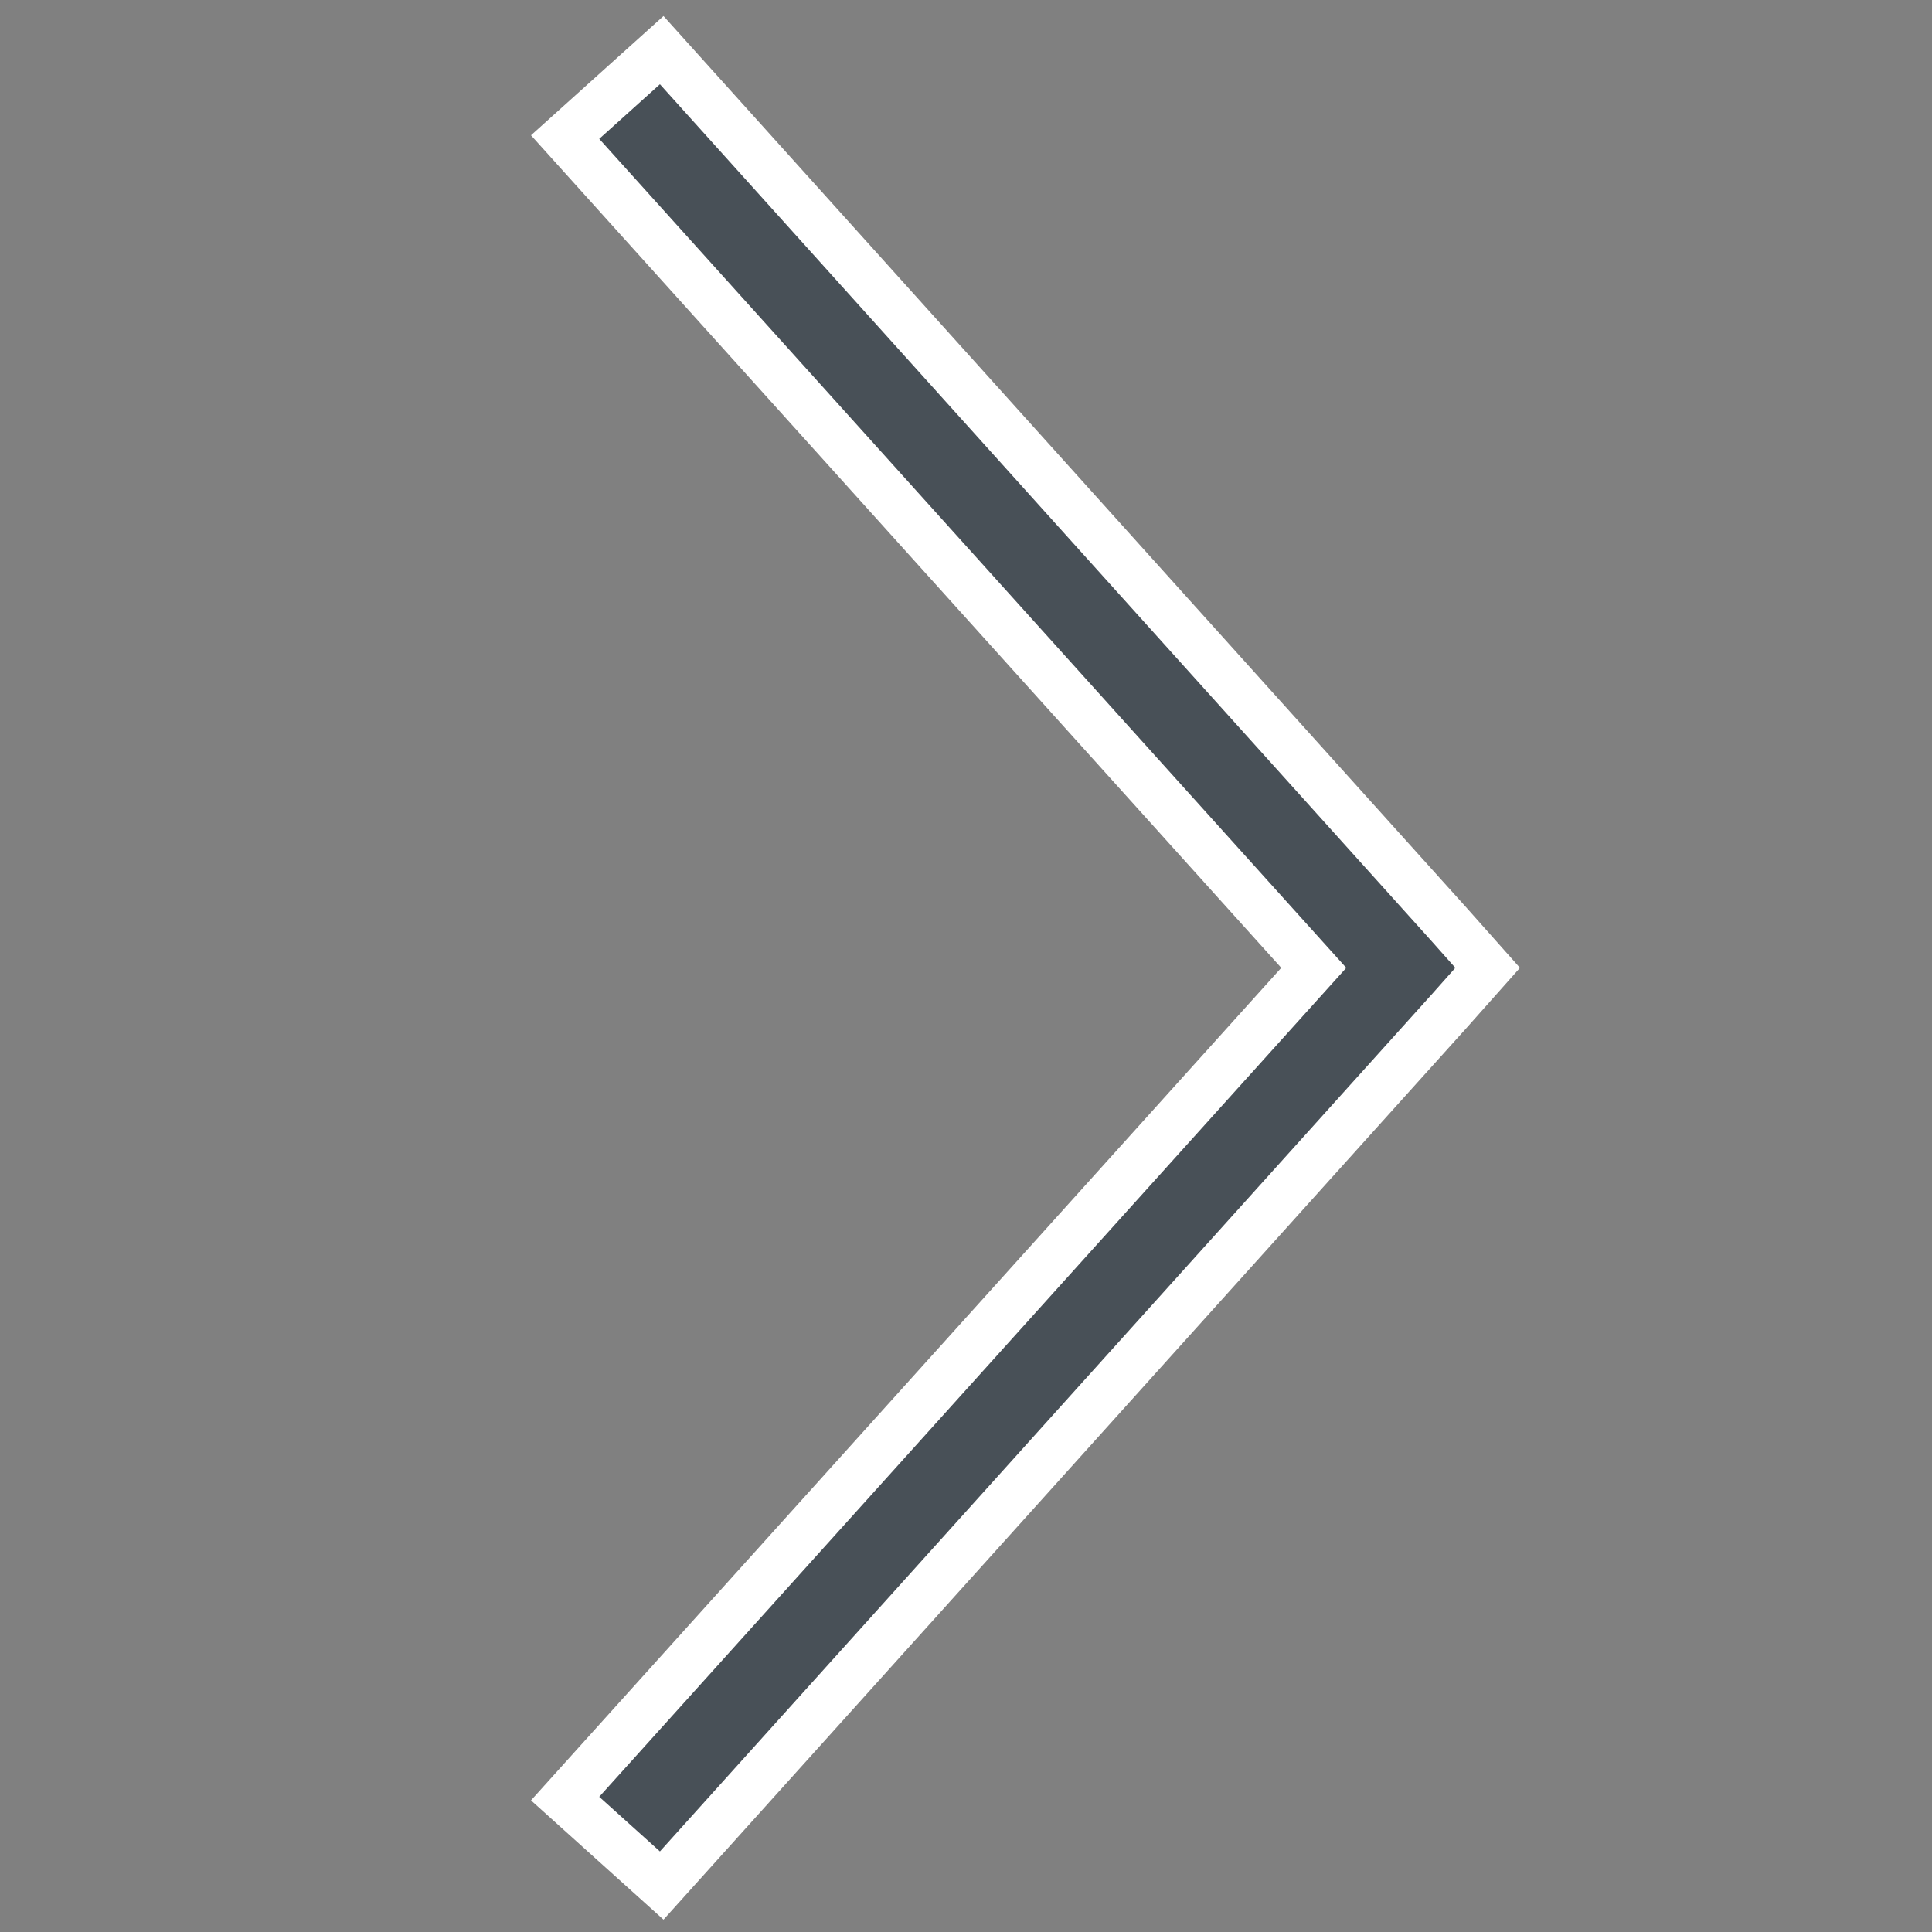 <?xml version="1.0" encoding="utf-8"?>
<!-- Generator: Adobe Illustrator 25.4.1, SVG Export Plug-In . SVG Version: 6.00 Build 0)  -->
<svg version="1.1" id="Calque_1" xmlns="http://www.w3.org/2000/svg" xmlns:xlink="http://www.w3.org/1999/xlink" x="0px" y="0px"
	 viewBox="0 0 40 40" style="enable-background:new 0 0 40 40;" xml:space="preserve">
<rect x="0" y="0" width="40" height="40" fill="#808080" stroke="none"/>
<style type="text/css">
	.st0{fill:#485057;stroke:#FFFFFF;stroke-miterlimit:10;}
</style>
<g transform="translate(0,-952.362)">
	<path class="st0" d="M30.8,972.4l-0.8-0.9l-16.3-18.1l-2,1.8l15.5,17.2l-15.5,17.2l2,1.8L30,973.3L30.8,972.4z"/>
</g>
</svg>
